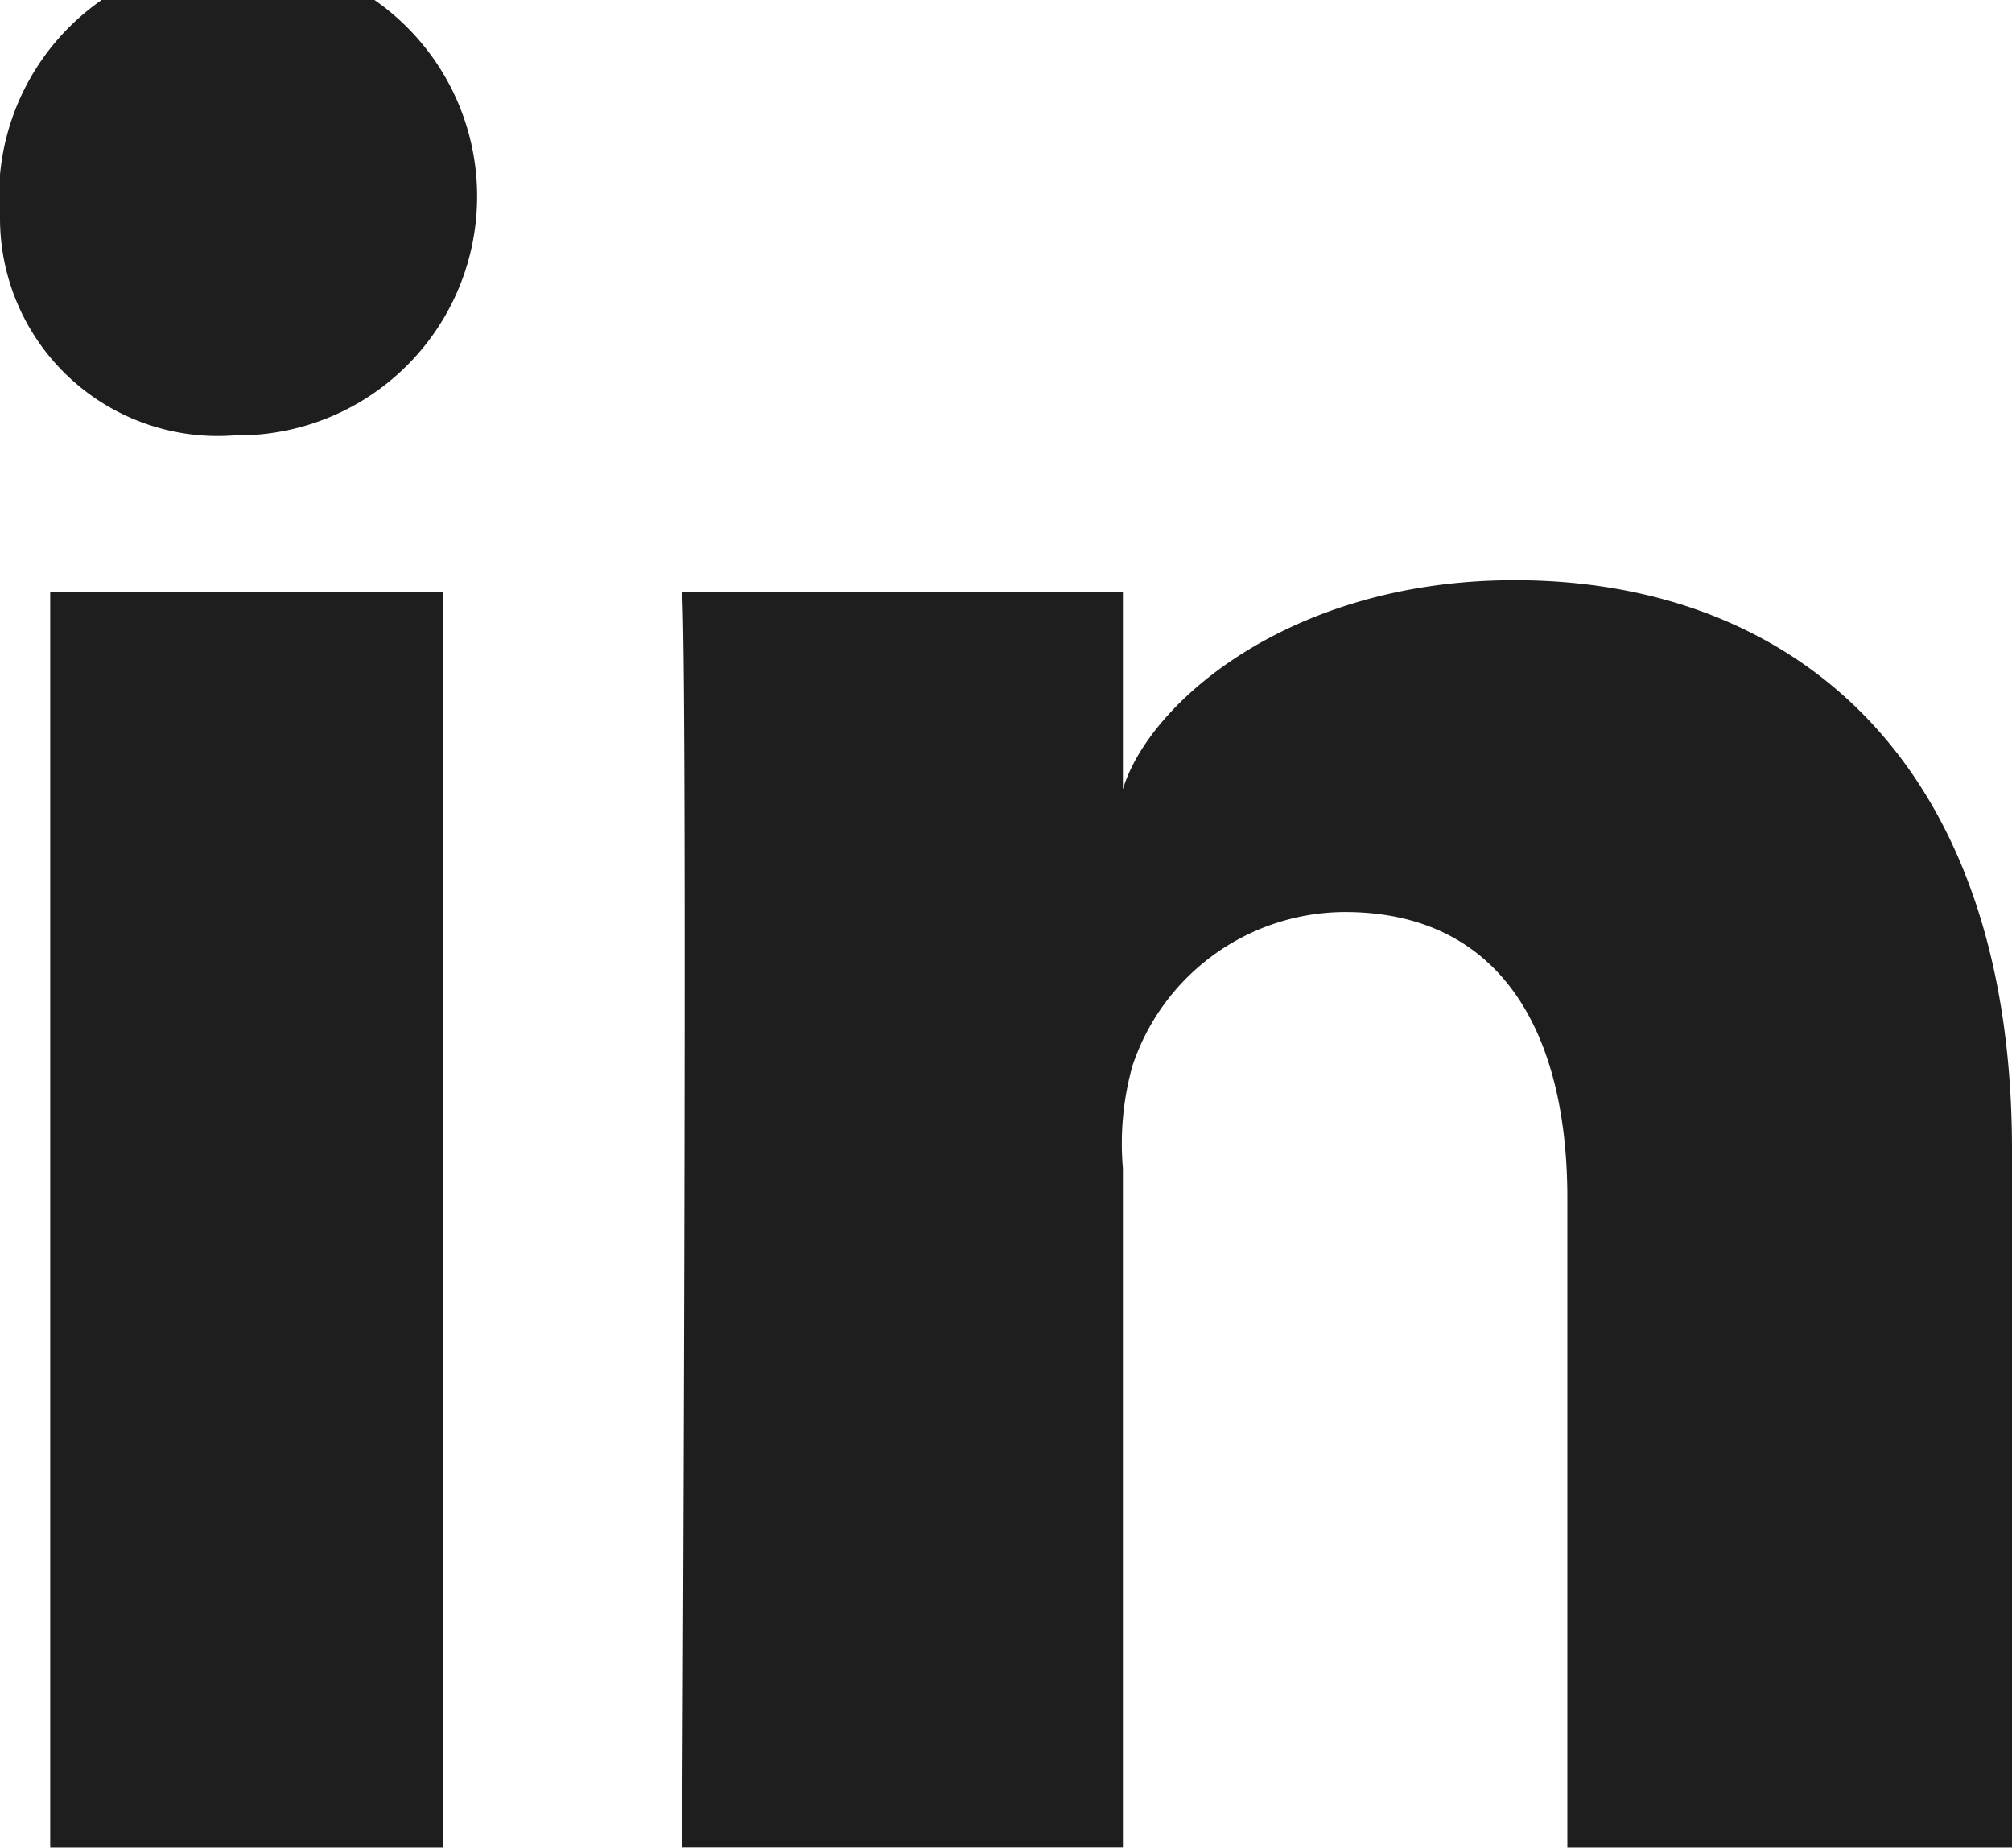 <?xml version="1.0" encoding="UTF-8"?> <svg xmlns="http://www.w3.org/2000/svg" id="Group_4697" data-name="Group 4697" width="21" height="19.283" viewBox="0 0 21 19.283"><path id="Path_529" data-name="Path 529" d="M145.175,27.786h-4.1v-13.1h4.1Zm-2.152-14.738h-.03a2.273,2.273,0,0,1-2.442-2.271,2.495,2.495,0,1,1,2.472,2.271m18.528,14.738H156.91V21.008c0-1.774-.726-2.986-2.323-2.986a2.345,2.345,0,0,0-2.216,1.605,3.012,3.012,0,0,0-.1,1.07v7.088h-4.6s.059-12.008,0-13.1h4.6v2.056c.272-.9,1.741-2.182,4.088-2.182,2.907,0,5.192,1.884,5.192,5.941Z" transform="translate(-140.551 -8.504)" fill="#1e1e1e"></path></svg> 